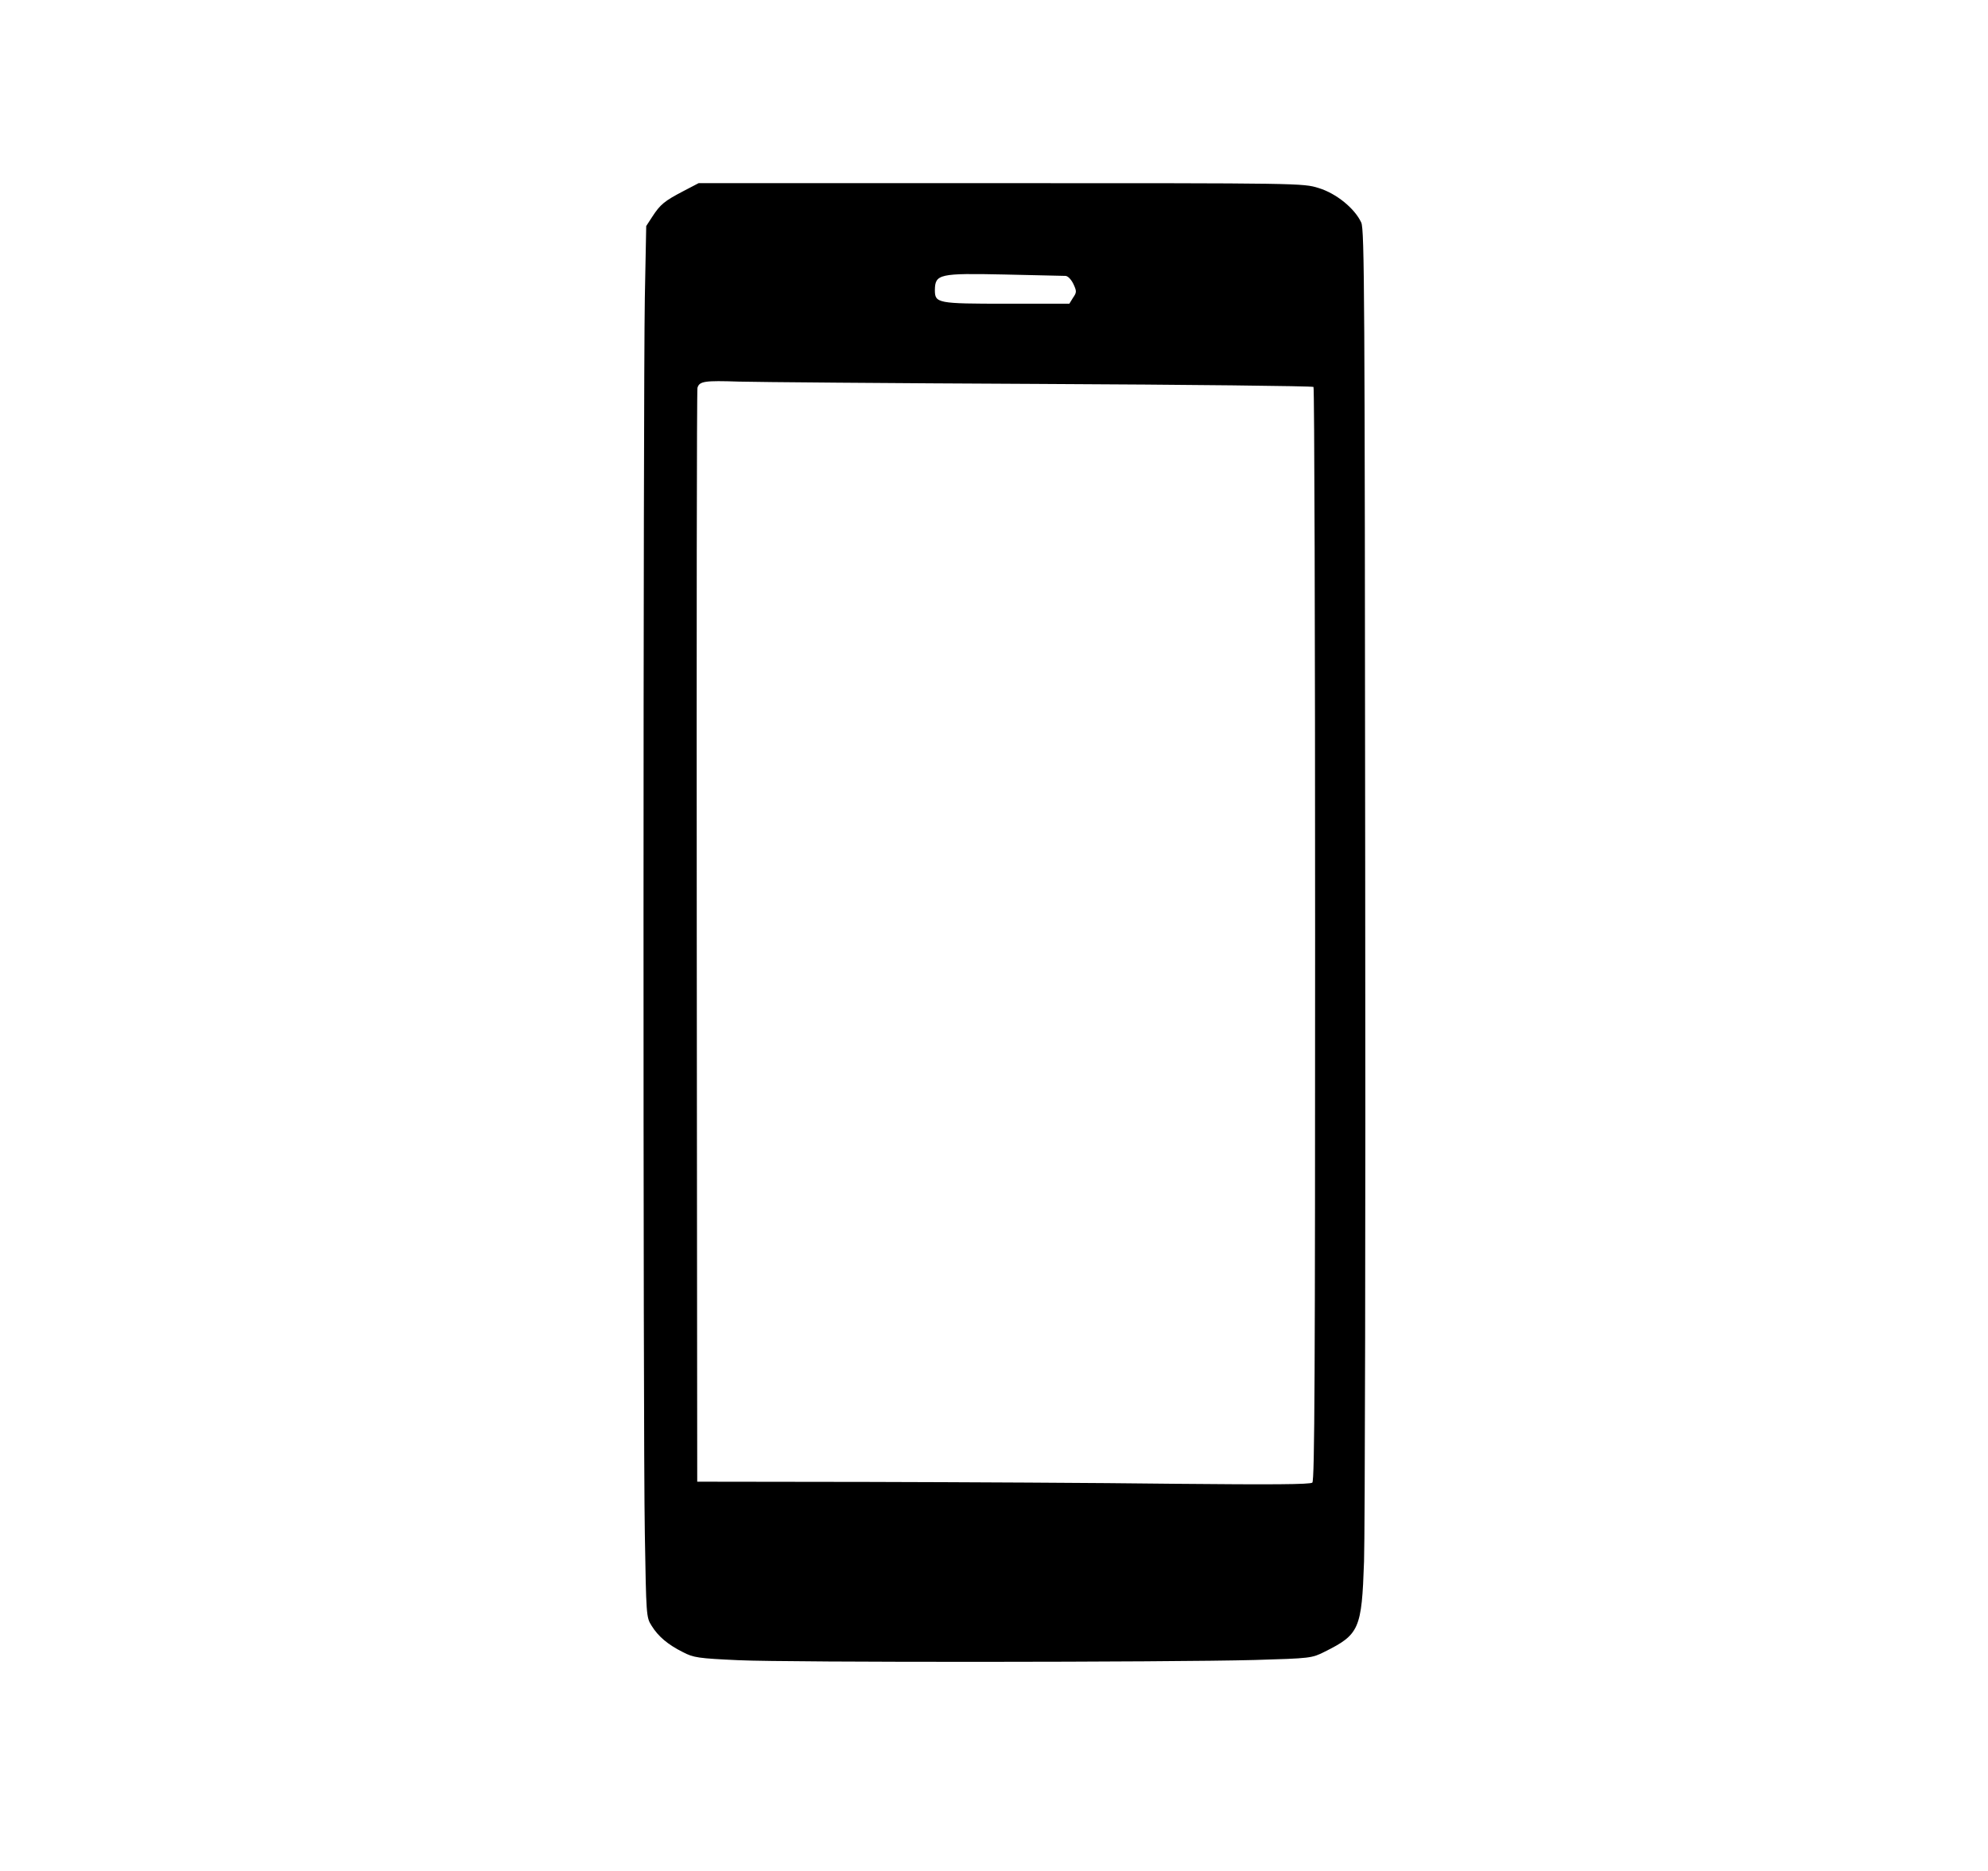 <?xml version="1.0" standalone="no"?>
<!DOCTYPE svg PUBLIC "-//W3C//DTD SVG 20010904//EN"
 "http://www.w3.org/TR/2001/REC-SVG-20010904/DTD/svg10.dtd">
<svg version="1.0" xmlns="http://www.w3.org/2000/svg"
 width="85px" height="80px" viewBox="0 0 831 807"
 preserveAspectRatio="xMidYMid meet">
<g transform="translate(0,807) scale(0.1,-0.1)"
fill="#000000" stroke="none">
<path d="M2814 7245 c-80 -42 -98 -56 -133 -110 l-26 -40 -6 -310 c-7 -427 -8
-4886 0 -5330 6 -353 6 -361 29 -397 29 -47 71 -82 135 -114 46 -24 66 -27
241 -35 216 -10 1853 -9 2226 1 241 7 246 8 300 35 151 75 161 98 171 390 4
121 7 1462 5 2980 -2 2482 -3 2764 -17 2795 -28 61 -108 126 -184 149 -67 21
-79 21 -1370 21 l-1304 0 -67 -35z m1649 -365 c10 0 24 -14 34 -34 15 -32 15
-37 -1 -60 l-16 -26 -272 0 c-297 0 -308 2 -308 59 1 69 19 73 300 67 135 -3
253 -6 263 -6z m-113 -466 c646 -3 1178 -9 1183 -13 4 -4 7 -1066 7 -2361 0
-1893 -2 -2356 -12 -2365 -10 -8 -172 -9 -598 -5 -322 4 -916 7 -1320 8 l-735
1 -2 2348 c-1 1292 0 2358 3 2370 8 29 32 32 179 27 66 -2 649 -7 1295 -10z"/>
</g>
</svg>
